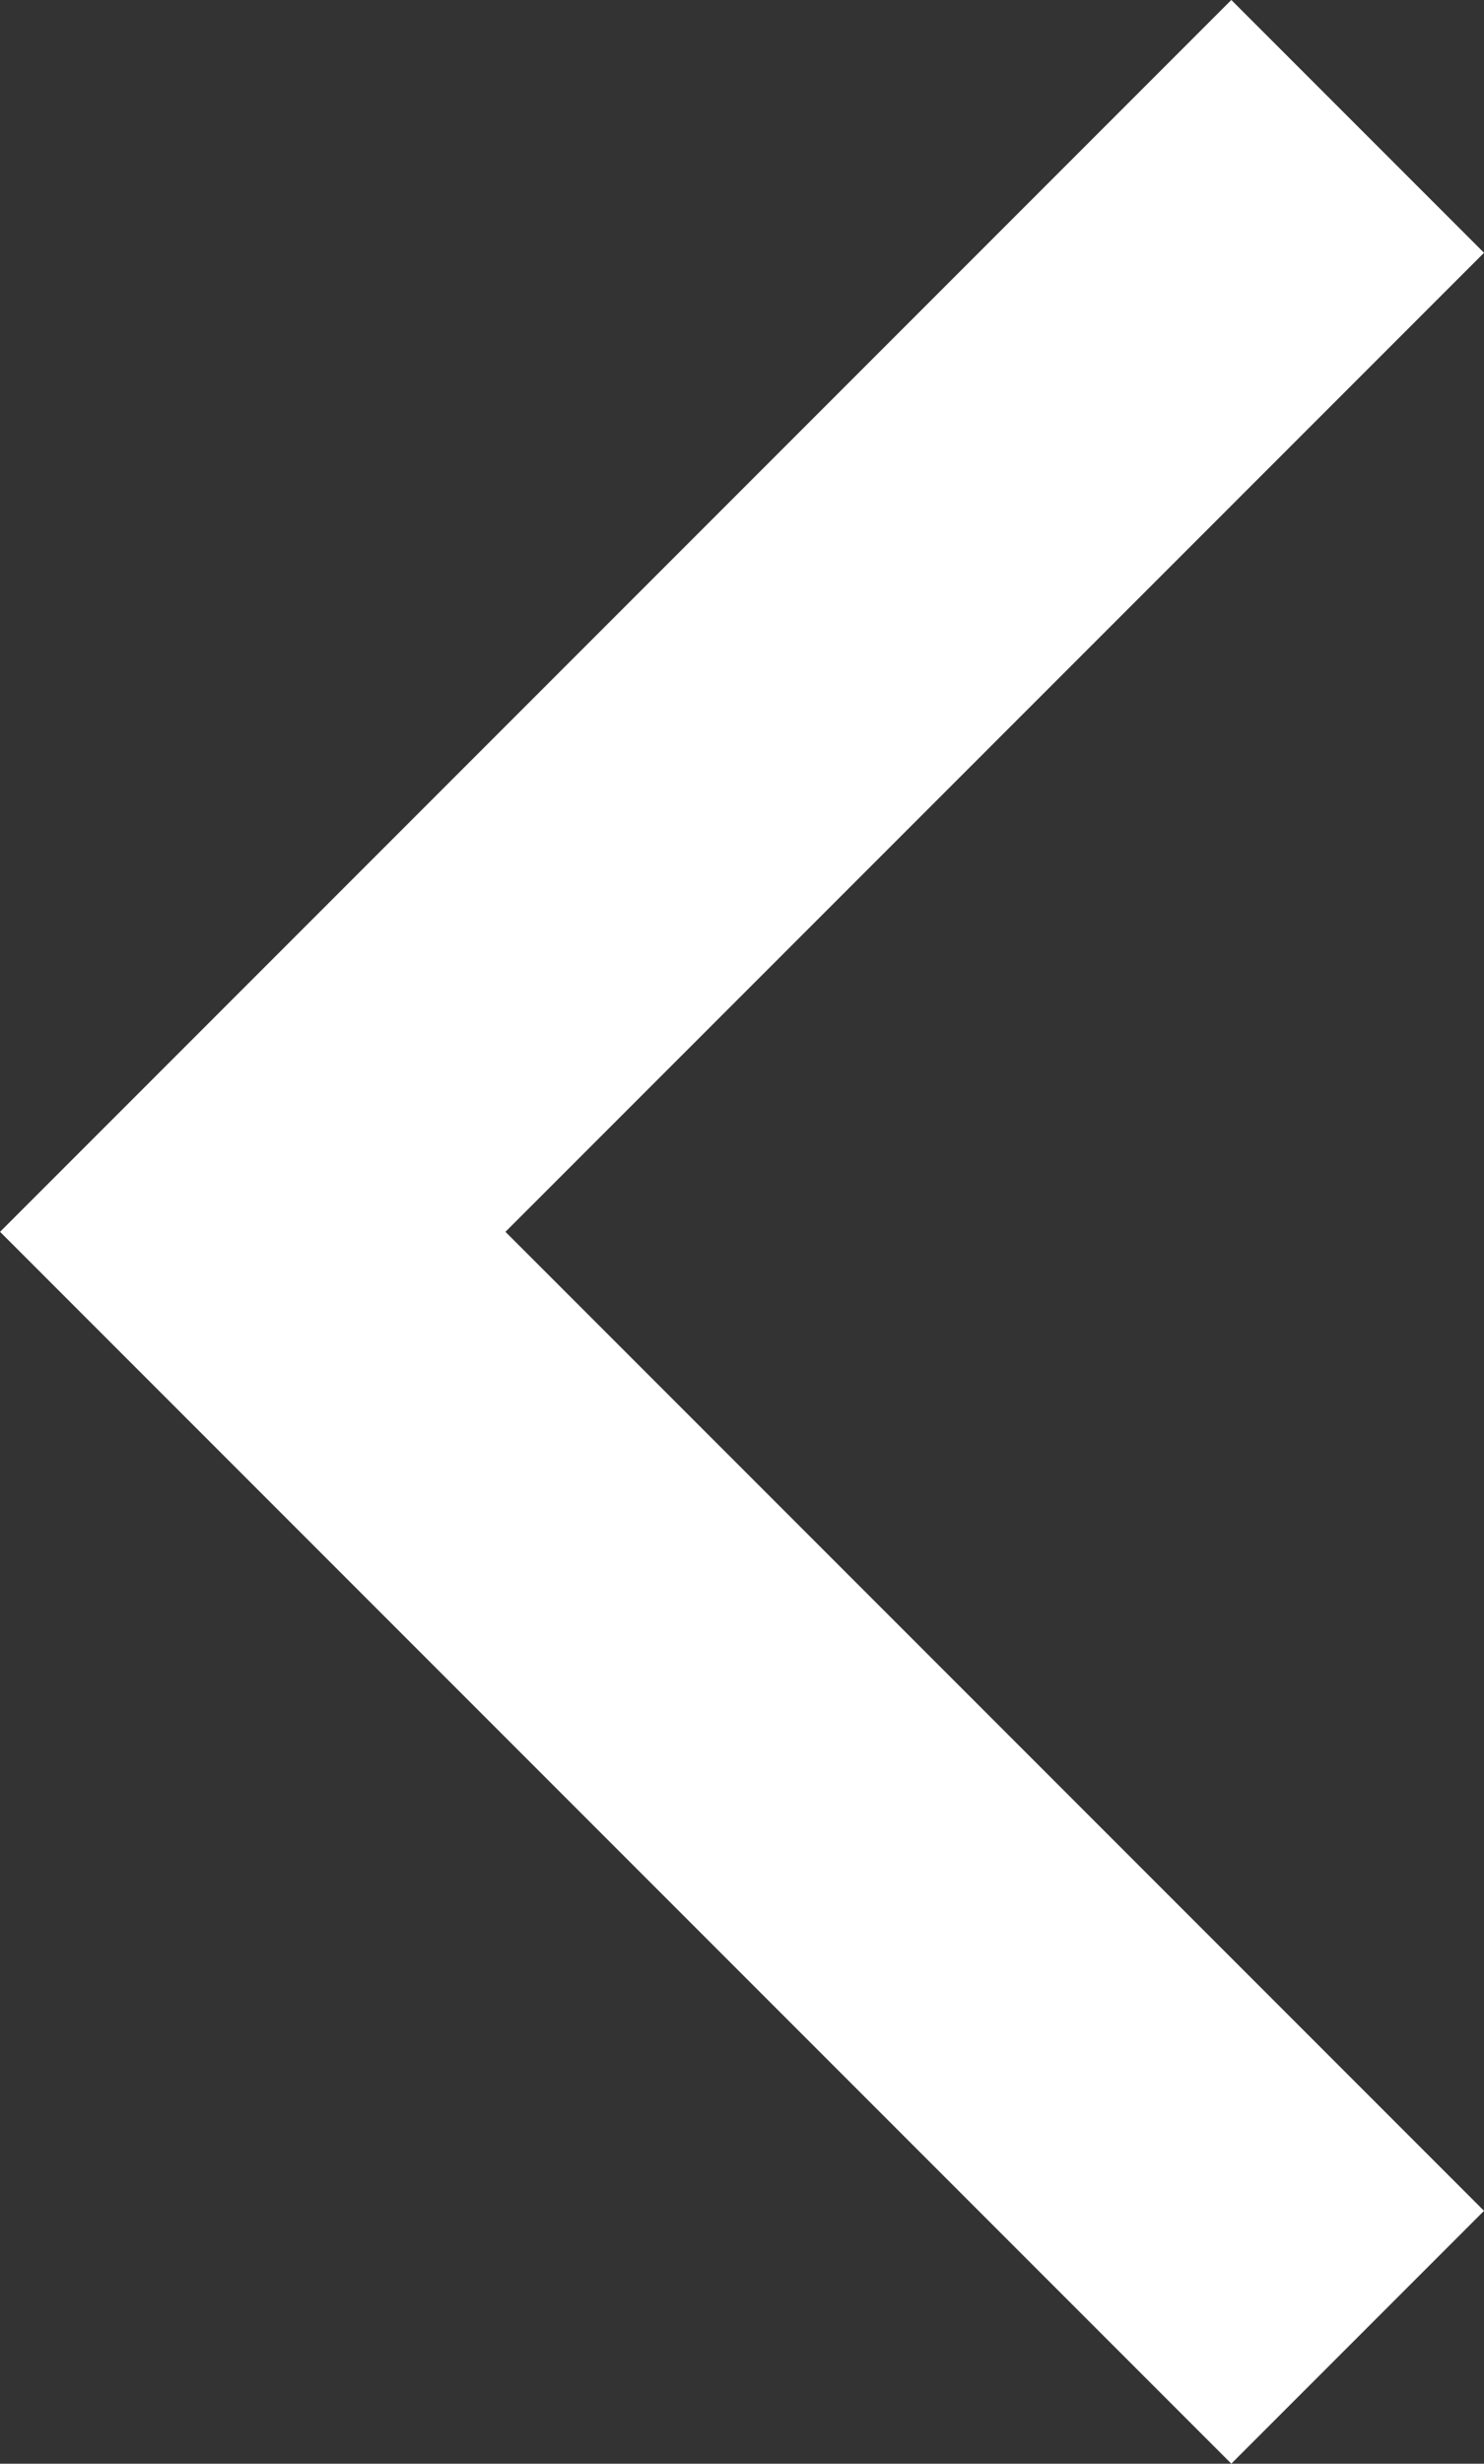 <svg xmlns="http://www.w3.org/2000/svg" width="16.61" height="27.563" viewBox="0 0 16.61 27.563"><rect x="0" y="0" width="16.61" height="27.563" fill="#333333" stroke="none"/><path d="M201.509,178.851l-12.367,12.367,12.367,12.367" transform="translate(-186.313 -177.437)" fill="none" stroke="#fff" stroke-miterlimit="10" stroke-width="4"/></svg>